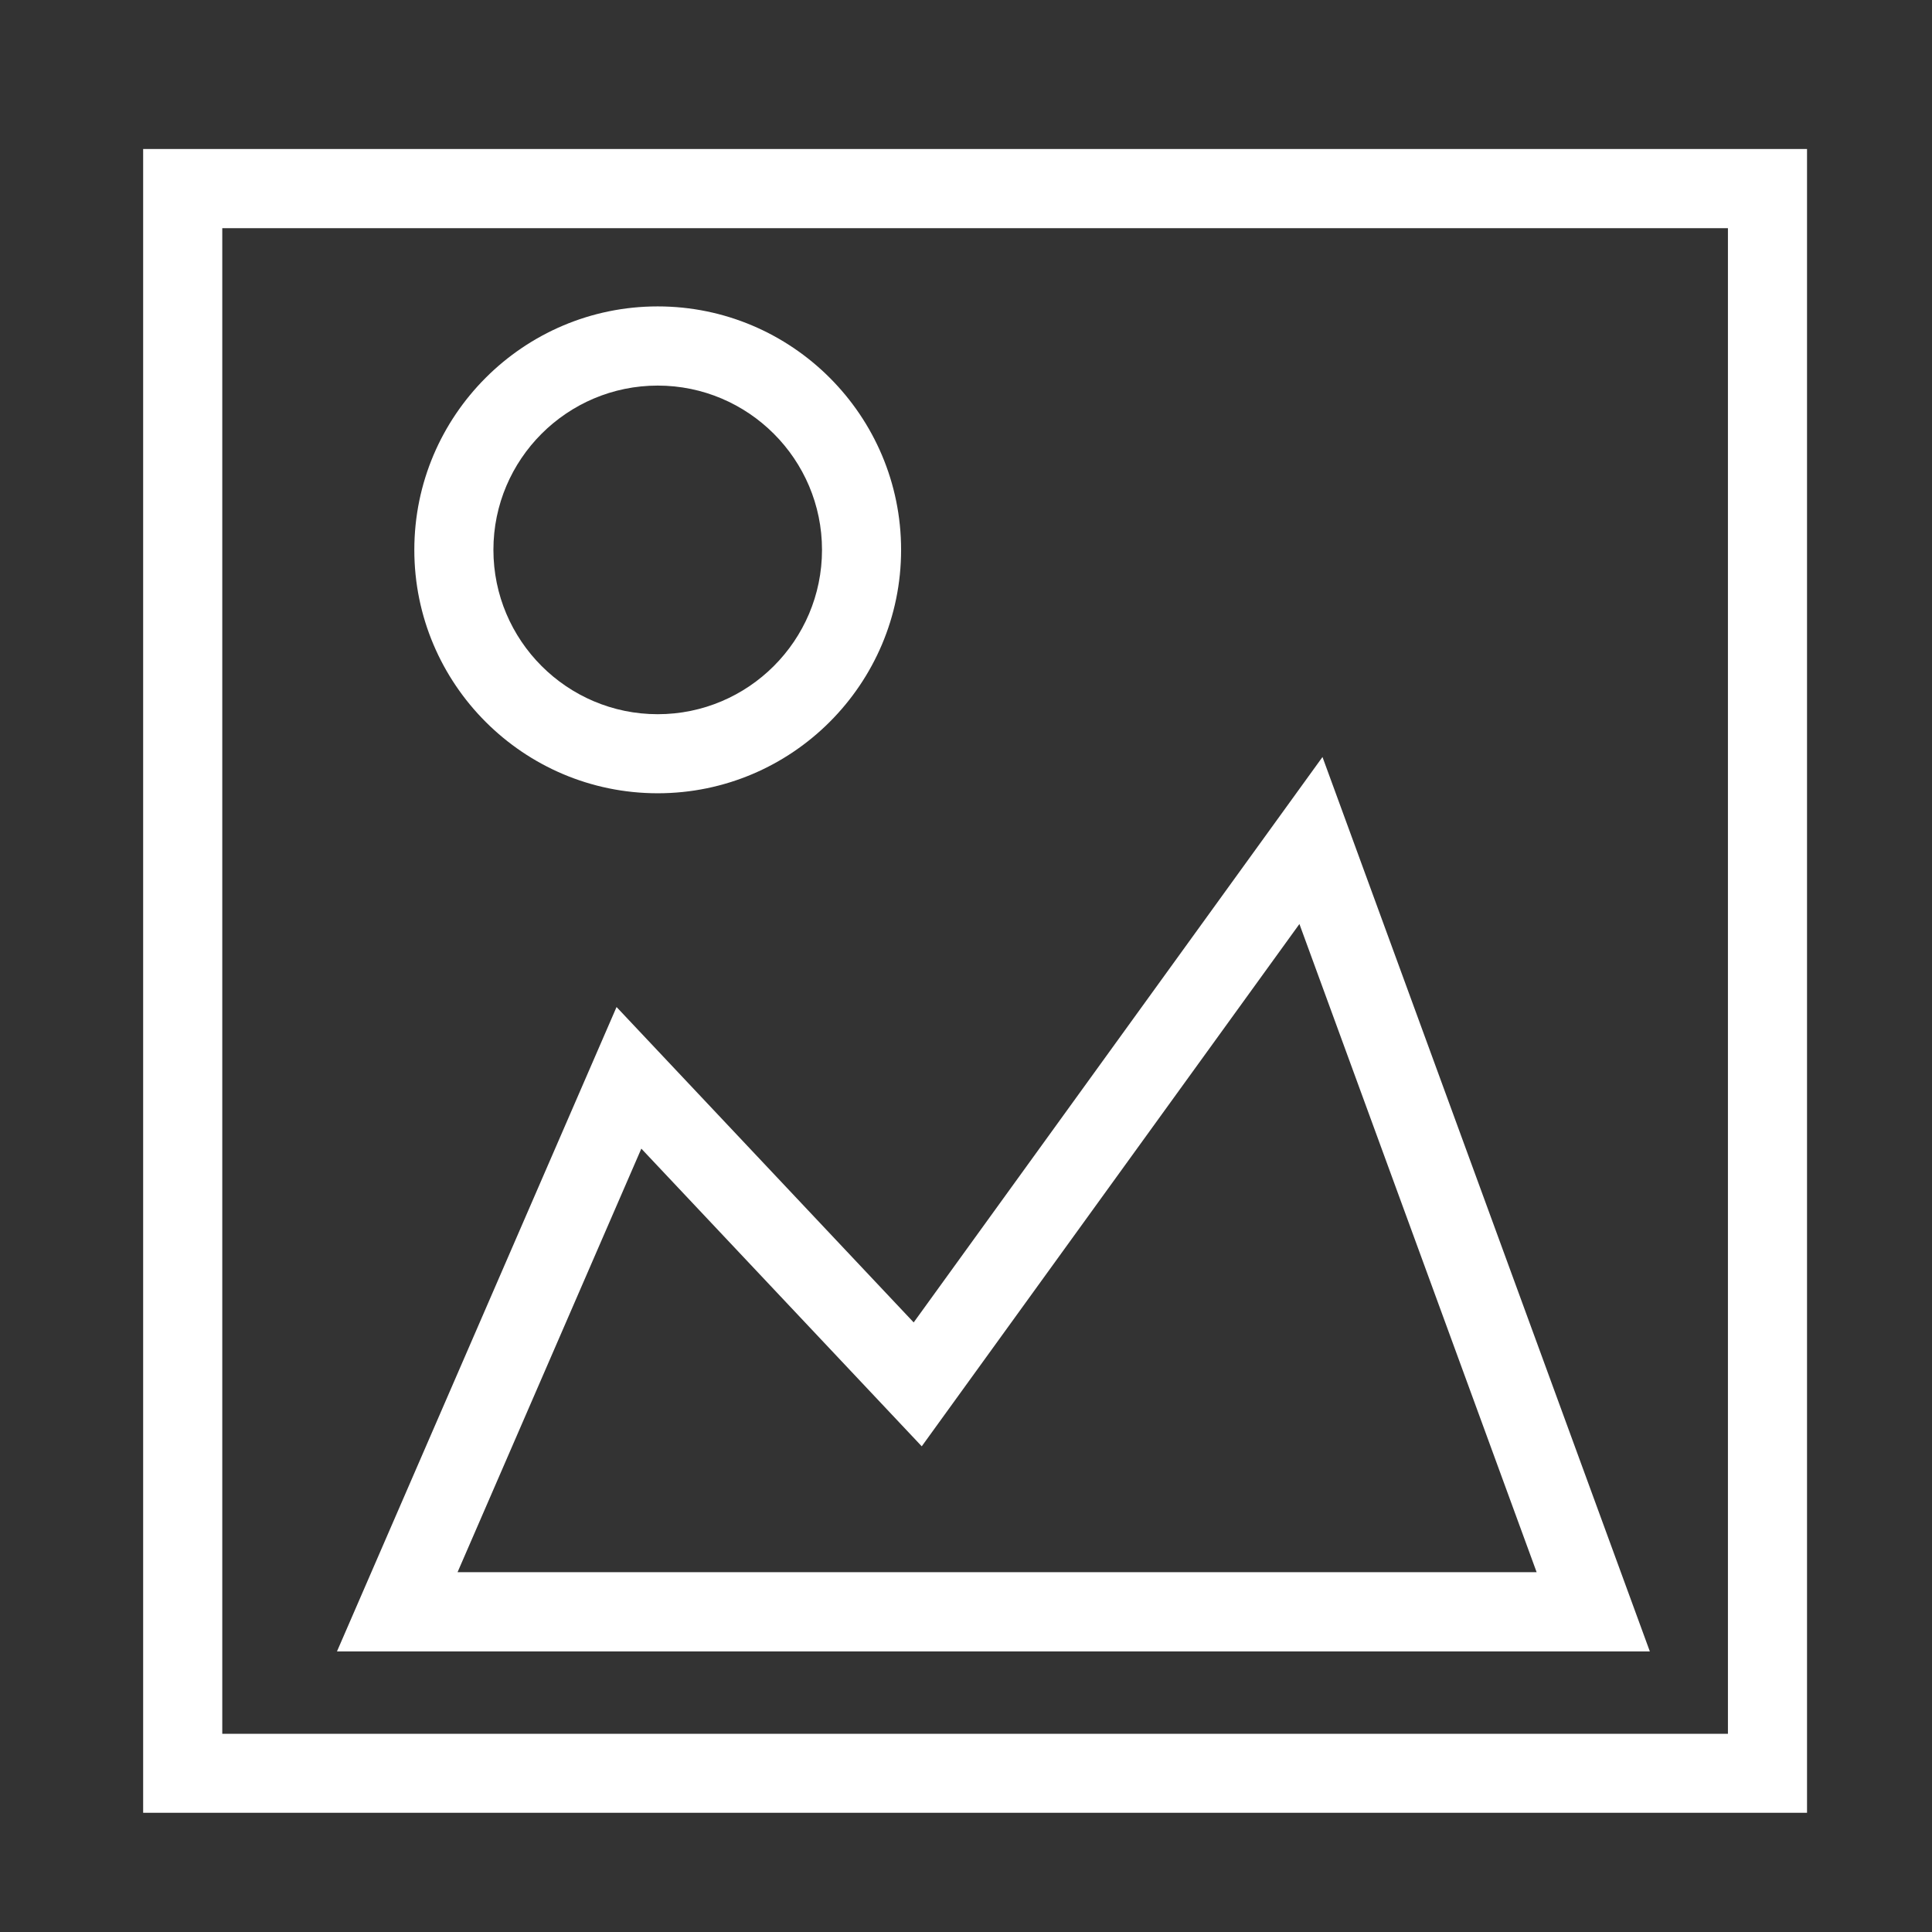 <?xml version="1.0" encoding="utf-8"?>
<!-- Generator: Adobe Illustrator 16.0.0, SVG Export Plug-In . SVG Version: 6.00 Build 0)  -->
<!DOCTYPE svg PUBLIC "-//W3C//DTD SVG 1.1//EN" "http://www.w3.org/Graphics/SVG/1.1/DTD/svg11.dtd">
<svg version="1.1" id="icon-group" xmlns="http://www.w3.org/2000/svg" xmlns:xlink="http://www.w3.org/1999/xlink" x="0px" y="0px"
	 width="64px" height="64px" viewBox="0 0 64 64" enable-background="new 0 0 64 64" xml:space="preserve">
<rect x="0" y="0" width="64" height="64" fill="#333333" stroke="none"/>
<g id="icon4" fill="#ffffff">
	<g>
		<path d="M4.742,4.936v55.115H59.86V4.936H4.742z M57.24,57.434H7.363V7.559H57.24V57.434z M43.809,25.077L30.267,43.807
			l-9.843-10.448l-9.261,21.346h43.49L43.809,25.077z M21.245,38.05l9.289,9.861l12.511-17.302l7.858,21.472H15.157L21.245,38.05z
			 M21.788,26.278c4.445,0,8.062-3.617,8.062-8.063c0-4.448-3.617-8.065-8.062-8.065c-4.446,0-8.063,3.617-8.063,8.065
			C13.724,22.662,17.342,26.278,21.788,26.278z M21.788,12.773c3,0,5.442,2.442,5.442,5.442c0,3.003-2.442,5.444-5.442,5.444
			c-3.001,0-5.443-2.441-5.443-5.444C16.344,15.215,18.786,12.773,21.788,12.773z"/>
	</g>
</g>

</svg>
